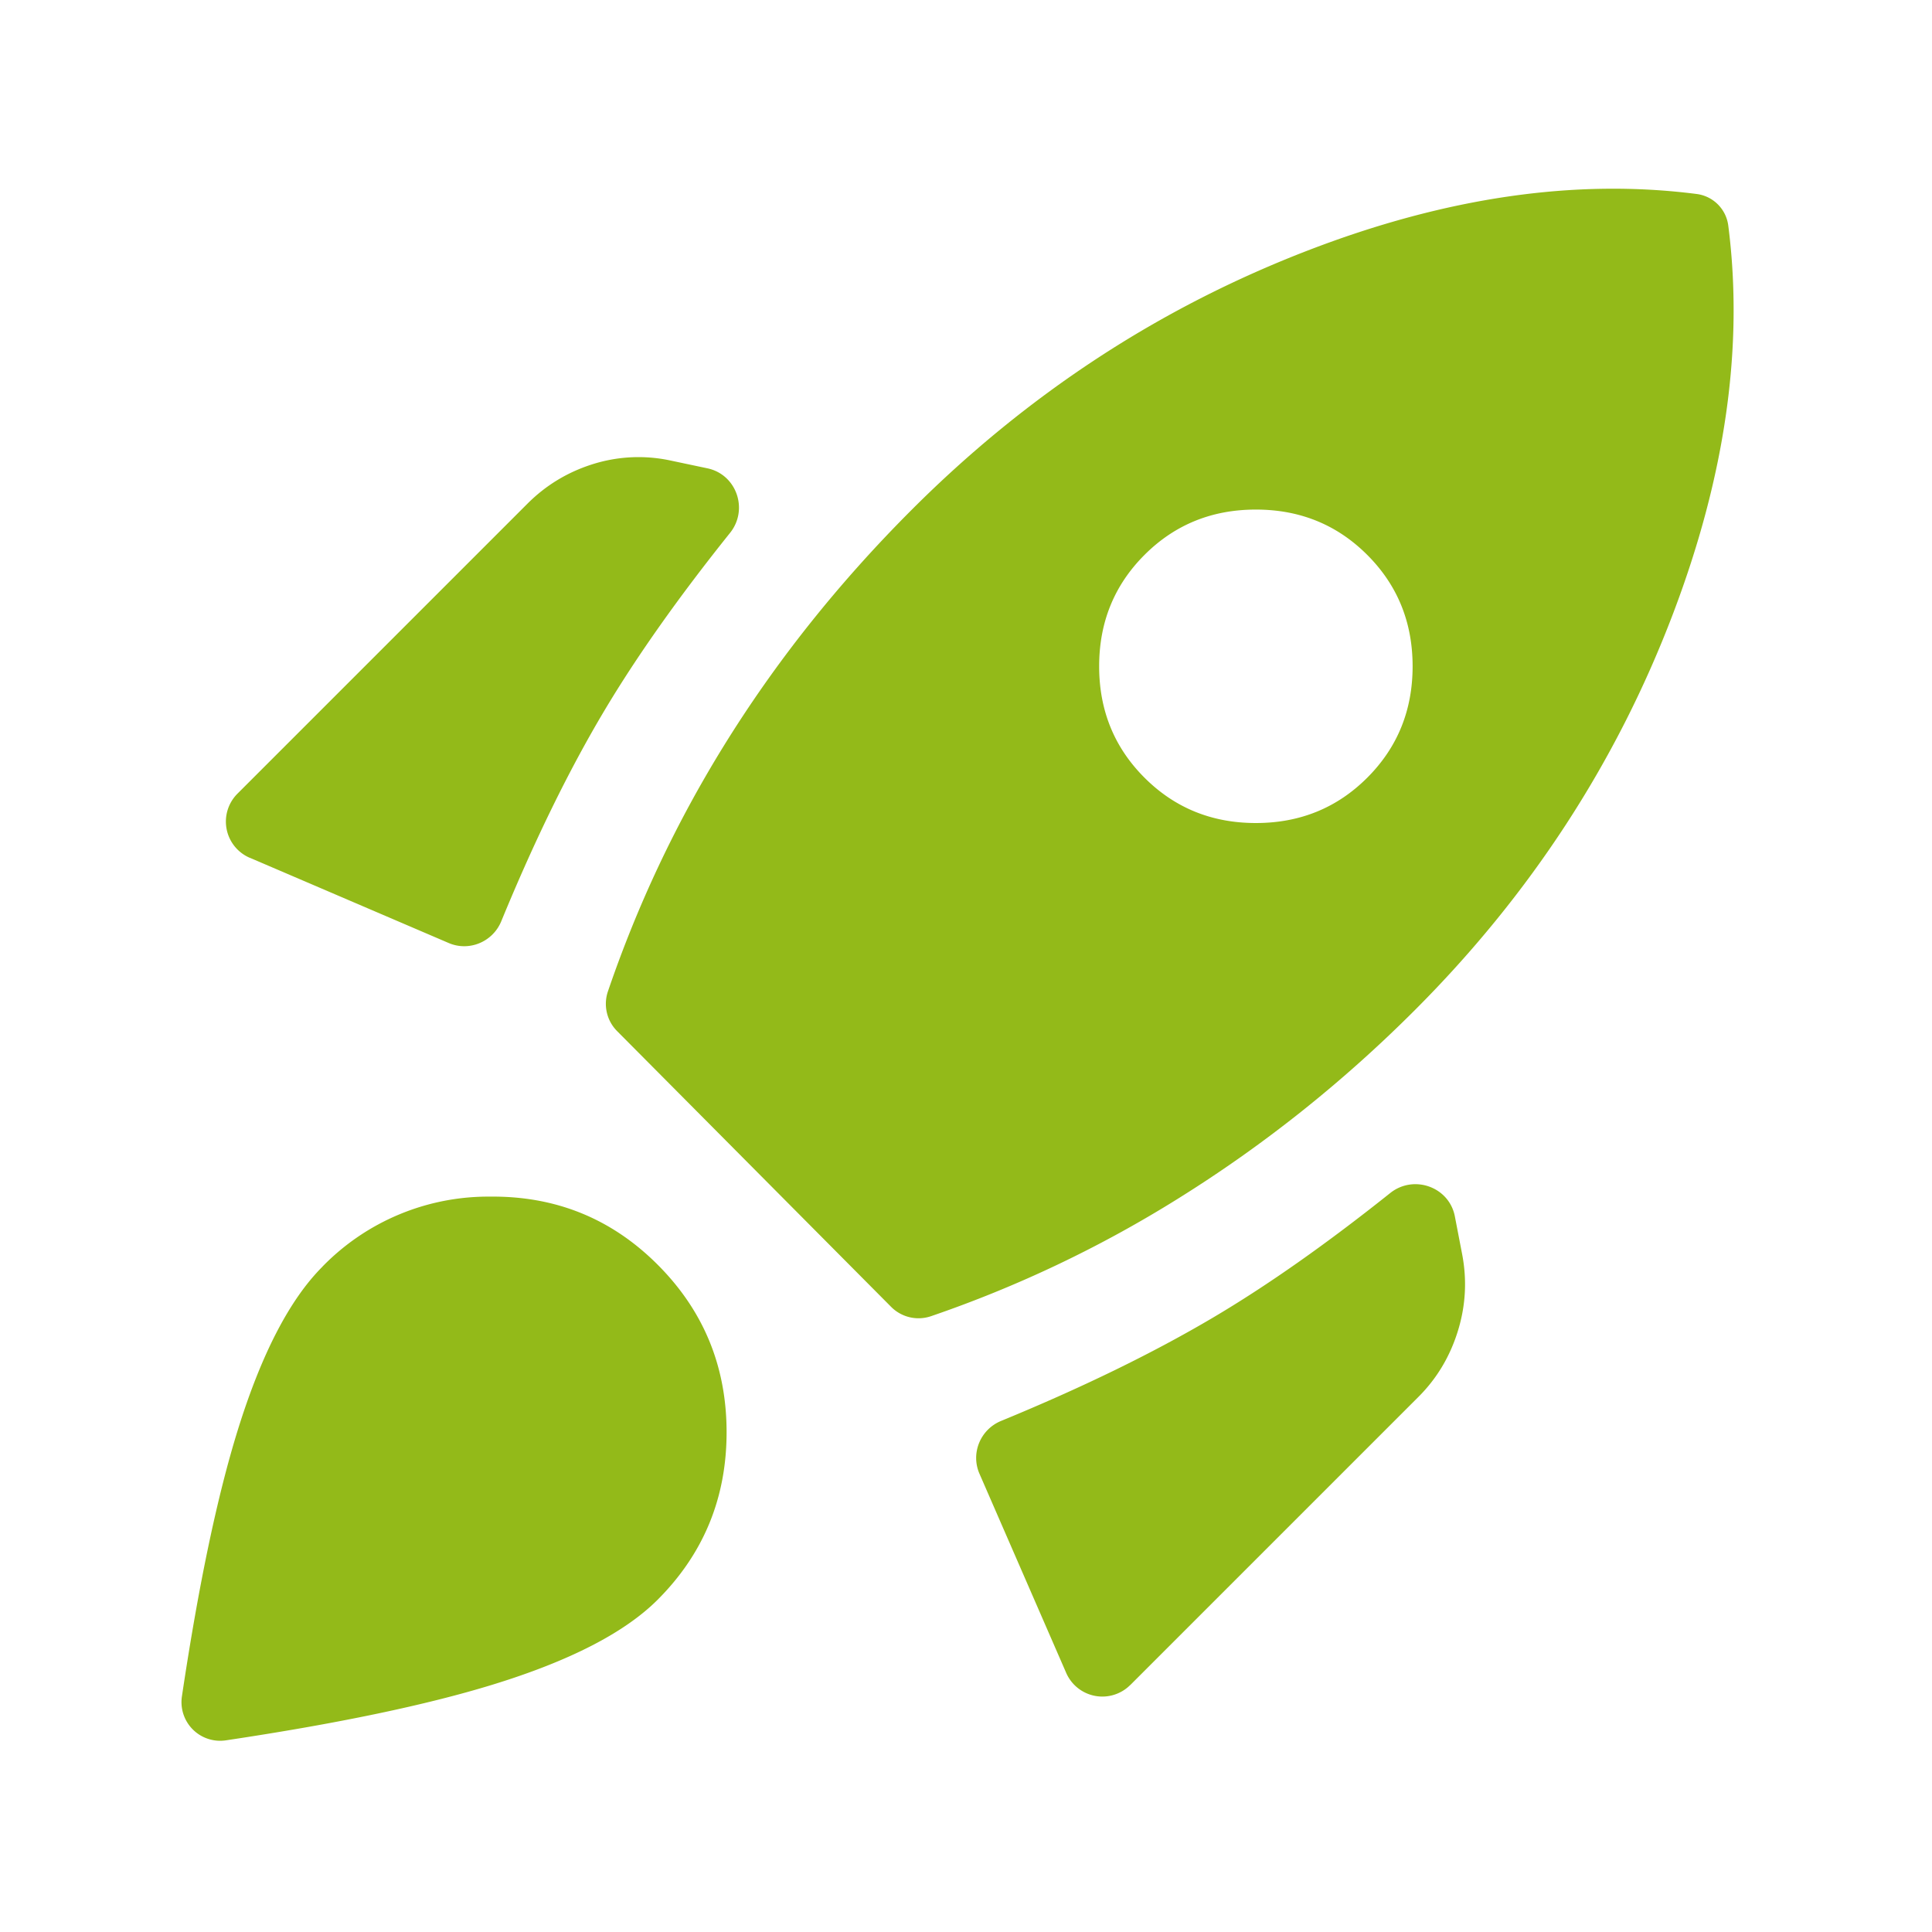 <svg xmlns="http://www.w3.org/2000/svg" width="49" height="49" fill="none" xmlns:v="https://vecta.io/nano"><mask id="A" maskUnits="userSpaceOnUse" x="0" y="0" width="49" height="49" mask-type="alpha"><path fill="#d9d9d9" d="M.078.024h48v48h-48z"/></mask><g mask="url(#A)"><path d="M6.335 21.756a1 1 0 0 1-.313-1.626l7.356-7.356c.467-.467 1.017-.8 1.65-1a3.86 3.86 0 0 1 1.95-.1l.965.204c.74.157 1.046 1.047.573 1.637-1.305 1.629-2.367 3.132-3.188 4.509-.897 1.505-1.769 3.285-2.615 5.342-.215.522-.814.774-1.333.551l-5.044-2.162zm9.32 4.399a.98.98 0 0 1-.238-1.007c.746-2.187 1.724-4.262 2.935-6.223 1.317-2.133 2.908-4.133 4.775-6 2.933-2.933 6.283-5.125 10.05-6.575 3.5-1.348 6.785-1.824 9.854-1.43.419.054.748.382.802.801.395 3.069-.073 6.353-1.405 9.854-1.433 3.767-3.617 7.117-6.55 10.05-1.833 1.833-3.833 3.425-6 4.775a30.44 30.44 0 0 1-6.269 2.983.98.98 0 0 1-1.012-.242l-6.941-6.985zm13.372-6.431c.767.767 1.708 1.15 2.825 1.15s2.058-.383 2.825-1.15 1.15-1.708 1.15-2.825-.383-2.058-1.15-2.825-1.708-1.15-2.825-1.15-2.058.383-2.825 1.15-1.15 1.708-1.15 2.825.383 2.058 1.15 2.825zm-.362 23.012a1 1 0 0 1-1.624-.308l-2.2-5.052c-.226-.52.025-1.123.549-1.338 2.057-.846 3.844-1.717 5.362-2.613 1.382-.816 2.884-1.872 4.506-3.166.597-.477 1.497-.158 1.641.593l.178.924c.133.667.1 1.325-.1 1.975s-.533 1.208-1 1.675l-7.312 7.312zM8.178 32.124a5.87 5.87 0 0 1 4.25-1.775c1.667-.017 3.083.558 4.25 1.725s1.75 2.583 1.75 4.25-.583 3.083-1.75 4.25c-.833.833-2.225 1.55-4.175 2.15-1.696.522-3.954.993-6.773 1.415a.98.98 0 0 1-1.116-1.116c.421-2.817.893-5.066 1.415-6.748.6-1.933 1.317-3.317 2.15-4.15z" fill="#93ba19"/></g></svg>